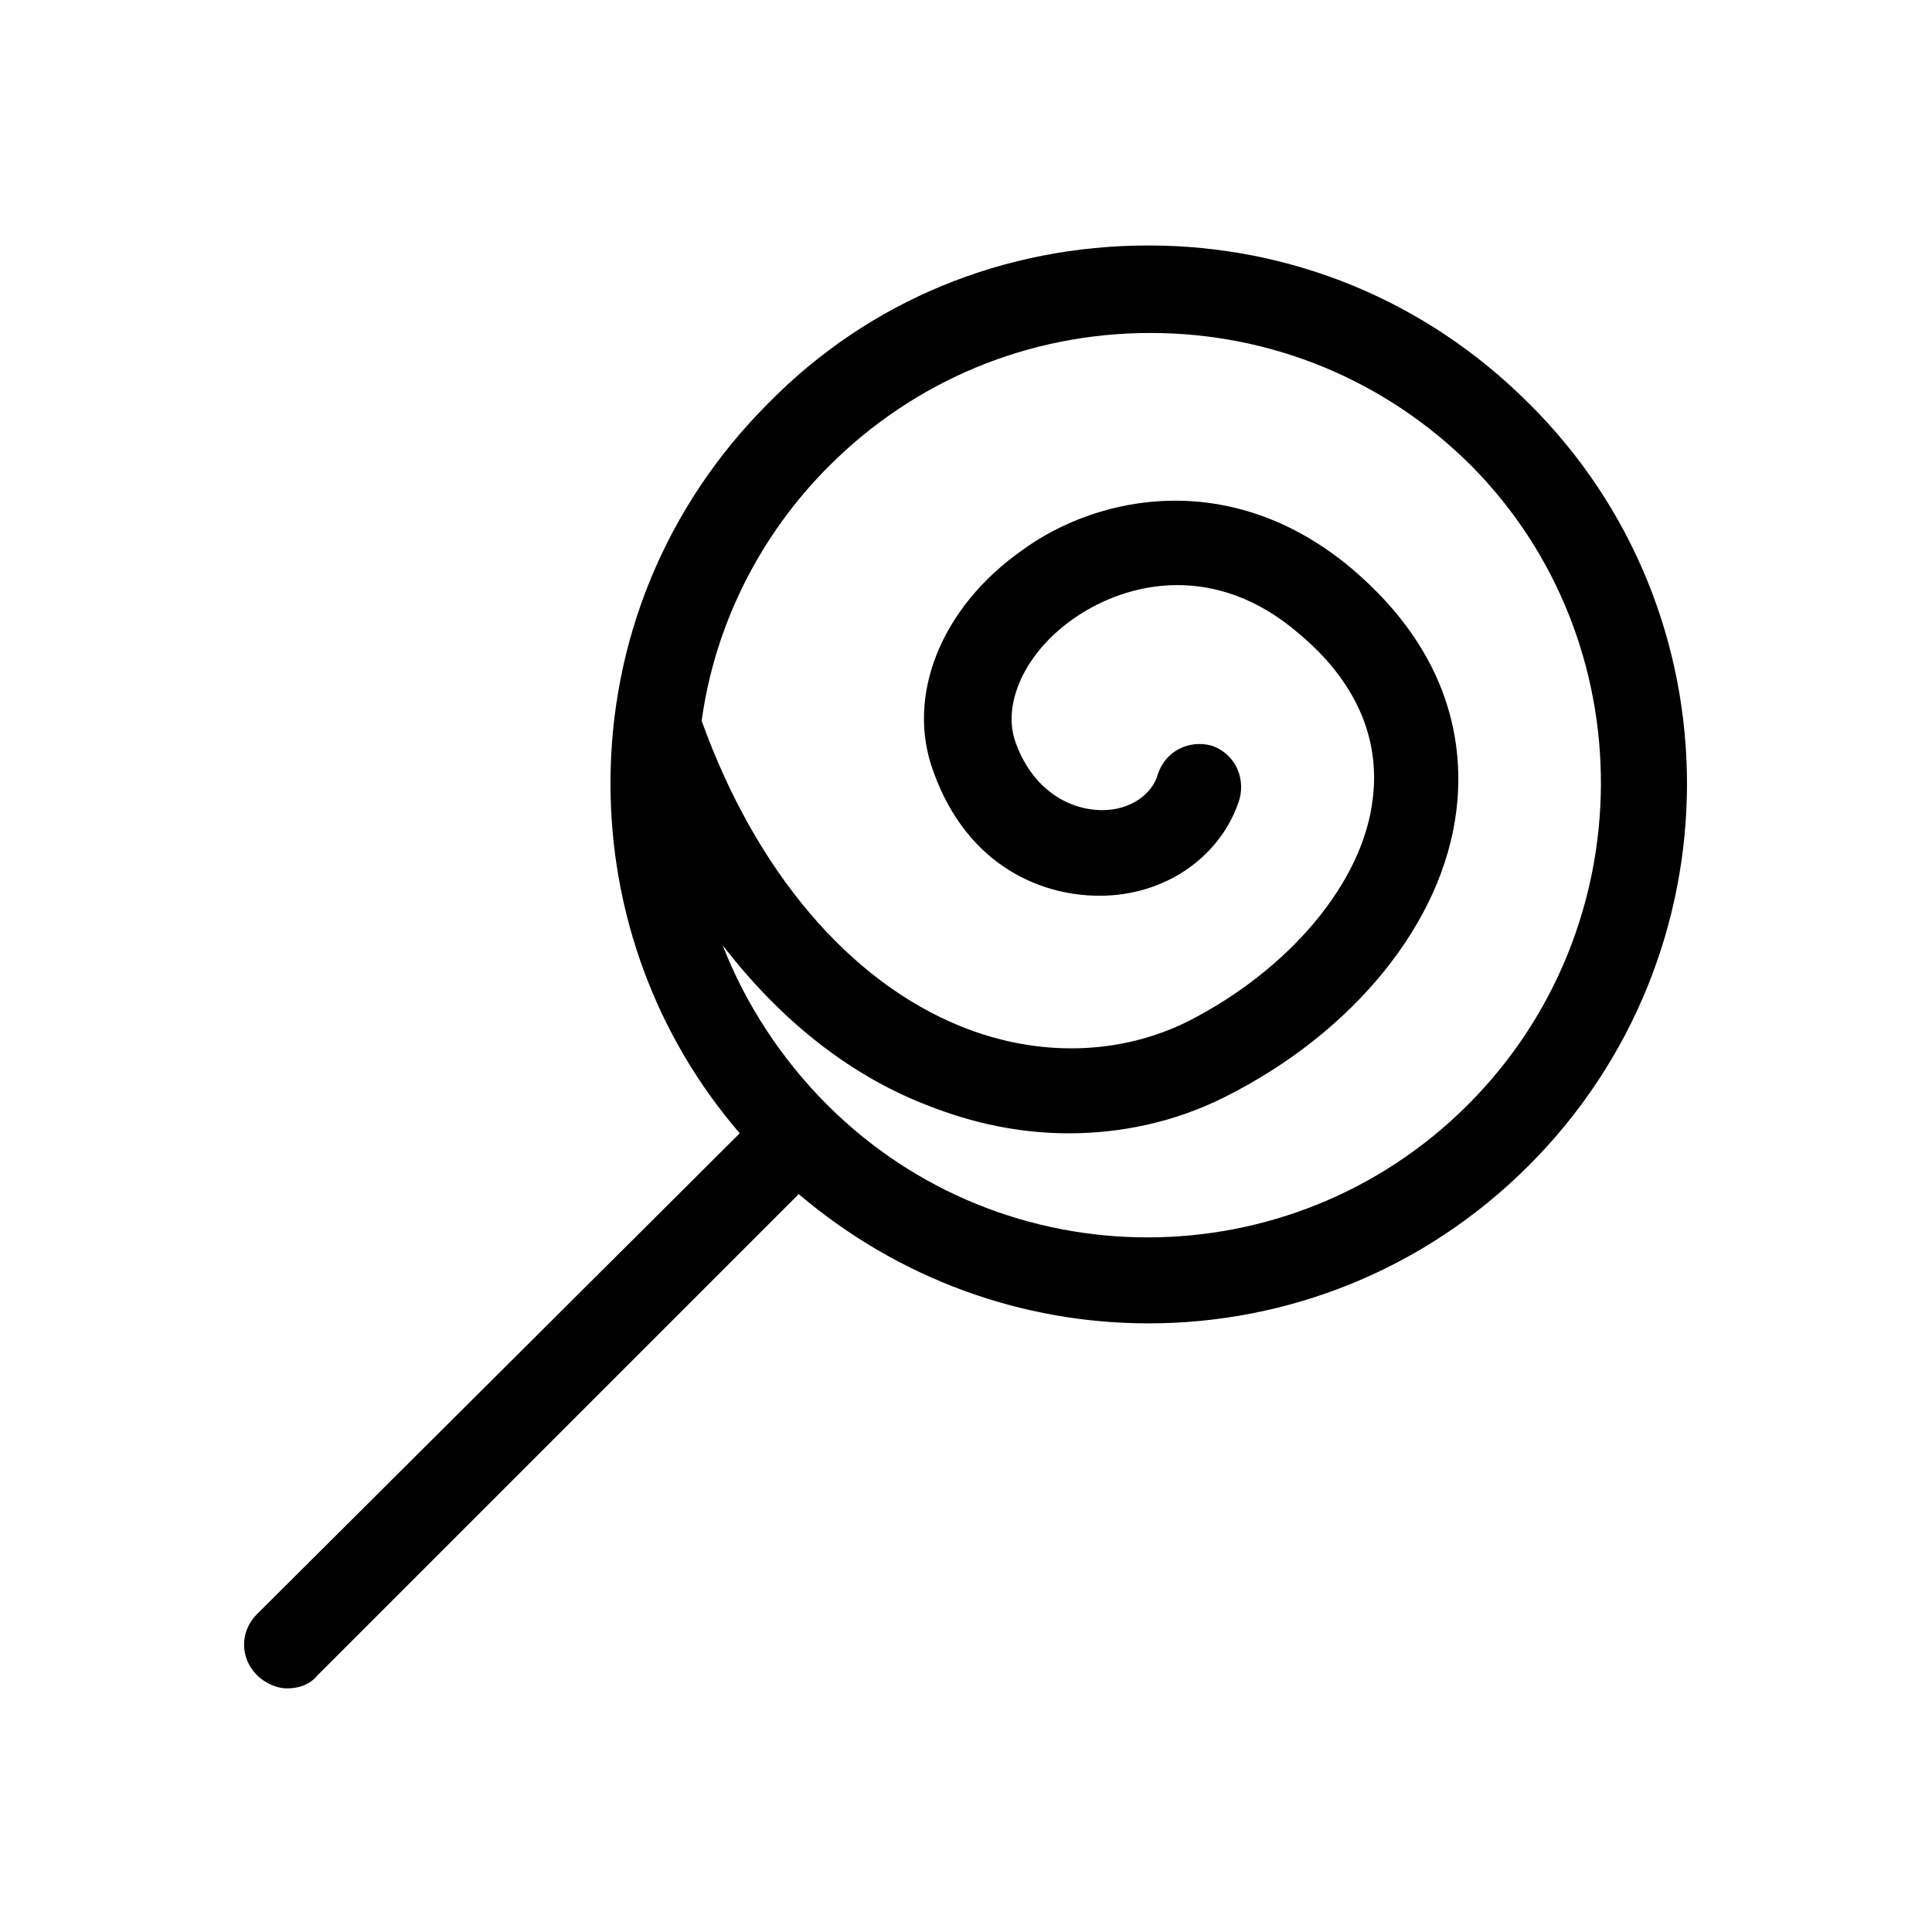 <?xml version="1.0" encoding="UTF-8"?>
<!-- The Best Svg Icon site in the world: iconSvg.co, Visit us! https://iconsvg.co -->
<svg fill="#000000" width="800px" height="800px" version="1.1" viewBox="144 144 512 512" xmlns="http://www.w3.org/2000/svg">
 <path d="m549.12 250.87c-27.207-27.207-62.977-41.816-100.76-41.816-38.289 0-74.059 14.609-100.76 41.816-27.207 27.207-41.816 62.977-41.816 100.76 0 34.258 12.09 67.008 34.258 92.699l-127.96 127.46c-4.535 4.535-4.535 11.586 0 16.121 2.016 2.016 5.039 3.527 8.062 3.527s6.047-1.008 8.062-3.527l127.46-127.46c26.703 22.672 59.449 34.258 92.699 34.258 36.777 0 73.051-14.105 100.76-41.816 55.926-55.922 55.926-146.61 0-202.03zm-16.121 185.91c-46.855 46.855-122.93 46.855-169.79 0-12.09-12.09-21.664-26.703-27.711-42.32 15.113 19.648 33.25 34.258 53.906 42.32 12.594 5.039 25.191 7.559 37.785 7.559 14.105 0 28.215-3.023 41.312-9.574 34.258-17.129 57.938-46.352 61.465-76.074 2.016-16.625-1.008-41.312-27.711-63.984-31.738-26.703-67.008-19.648-87.16-5.039-21.664 15.113-31.234 38.793-23.68 58.945 9.07 25.191 29.223 33.25 45.344 32.746 17.129-0.504 31.234-11.082 35.77-25.695 1.512-6.047-1.512-12.09-7.559-14.105-6.047-1.512-12.09 1.512-14.105 7.559-1.512 5.543-7.559 9.574-14.609 9.574-10.078 0-19.145-6.551-23.176-18.137-3.527-10.078 2.519-23.68 15.617-32.746 14.609-10.078 37.785-14.609 59.449 4.031 15.113 12.594 21.664 27.711 19.648 43.832-2.519 22.168-22.168 45.344-48.871 58.945-18.137 9.07-39.801 9.574-59.953 1.512-30.23-12.09-54.914-41.816-69.023-81.113 3.527-25.695 15.617-49.375 33.754-67.512 22.672-22.672 52.898-35.266 85.145-35.266 32.242 0 62.473 12.594 85.145 35.266 45.859 46.348 45.859 122.42-0.996 169.28z"/>
</svg>